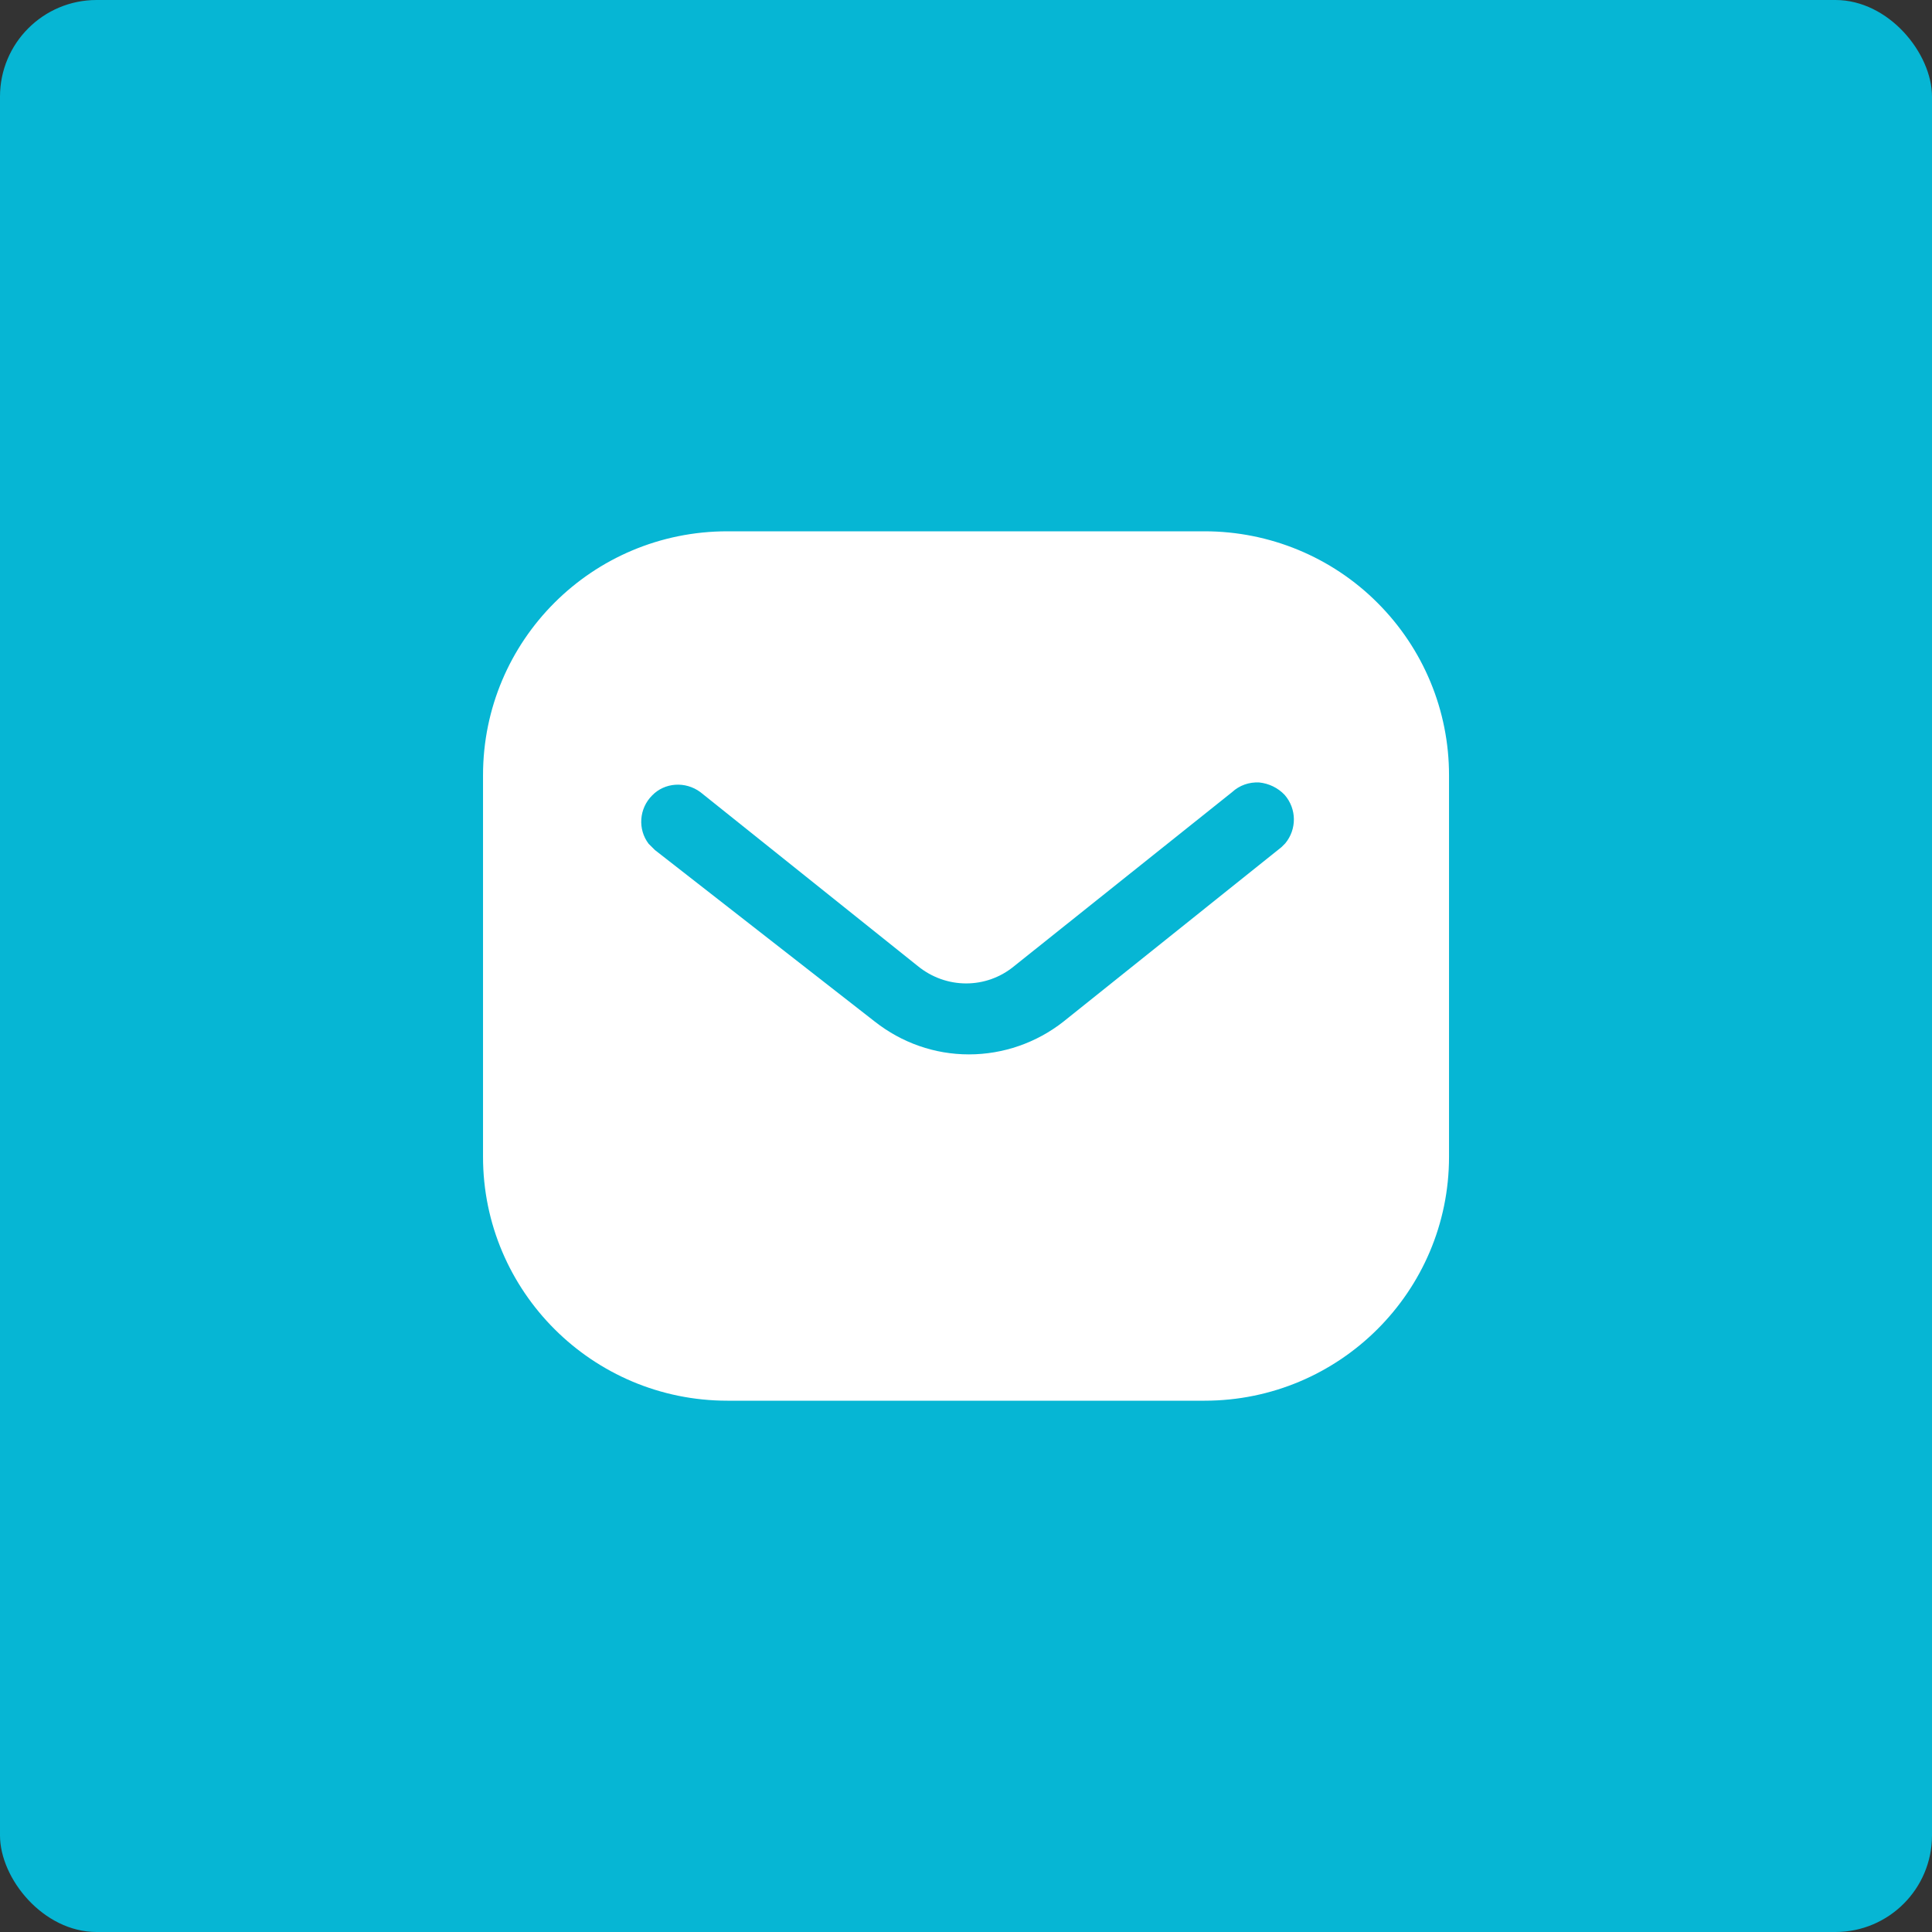 <svg width="80" height="80" viewBox="0 0 80 80" fill="none" xmlns="http://www.w3.org/2000/svg">
<rect x="0" y="0" width="80" height="80" fill="#333333" stroke="none"/>
<rect width="80" height="80" rx="4" fill="#06B6D4"/>
<path fill-rule="evenodd" clip-rule="evenodd" d="M49.879 22C52.561 22 55.141 23.06 57.039 24.962C58.939 26.86 60.001 29.42 60.001 32.1V47.9C60.001 53.48 55.461 58 49.879 58H30.121C24.539 58 20.001 53.48 20.001 47.9V32.1C20.001 26.52 24.519 22 30.121 22H49.879ZM53.061 35.08L53.221 34.92C53.699 34.34 53.699 33.5 53.199 32.92C52.921 32.622 52.539 32.44 52.141 32.4C51.721 32.378 51.321 32.52 51.019 32.8L42.001 40C40.841 40.962 39.179 40.962 38.001 40L29.001 32.8C28.379 32.34 27.519 32.4 27.001 32.94C26.461 33.48 26.401 34.34 26.859 34.94L27.121 35.2L36.221 42.3C37.341 43.18 38.699 43.66 40.121 43.66C41.539 43.66 42.921 43.18 44.039 42.3L53.061 35.08Z" fill="white"/>
</svg>
